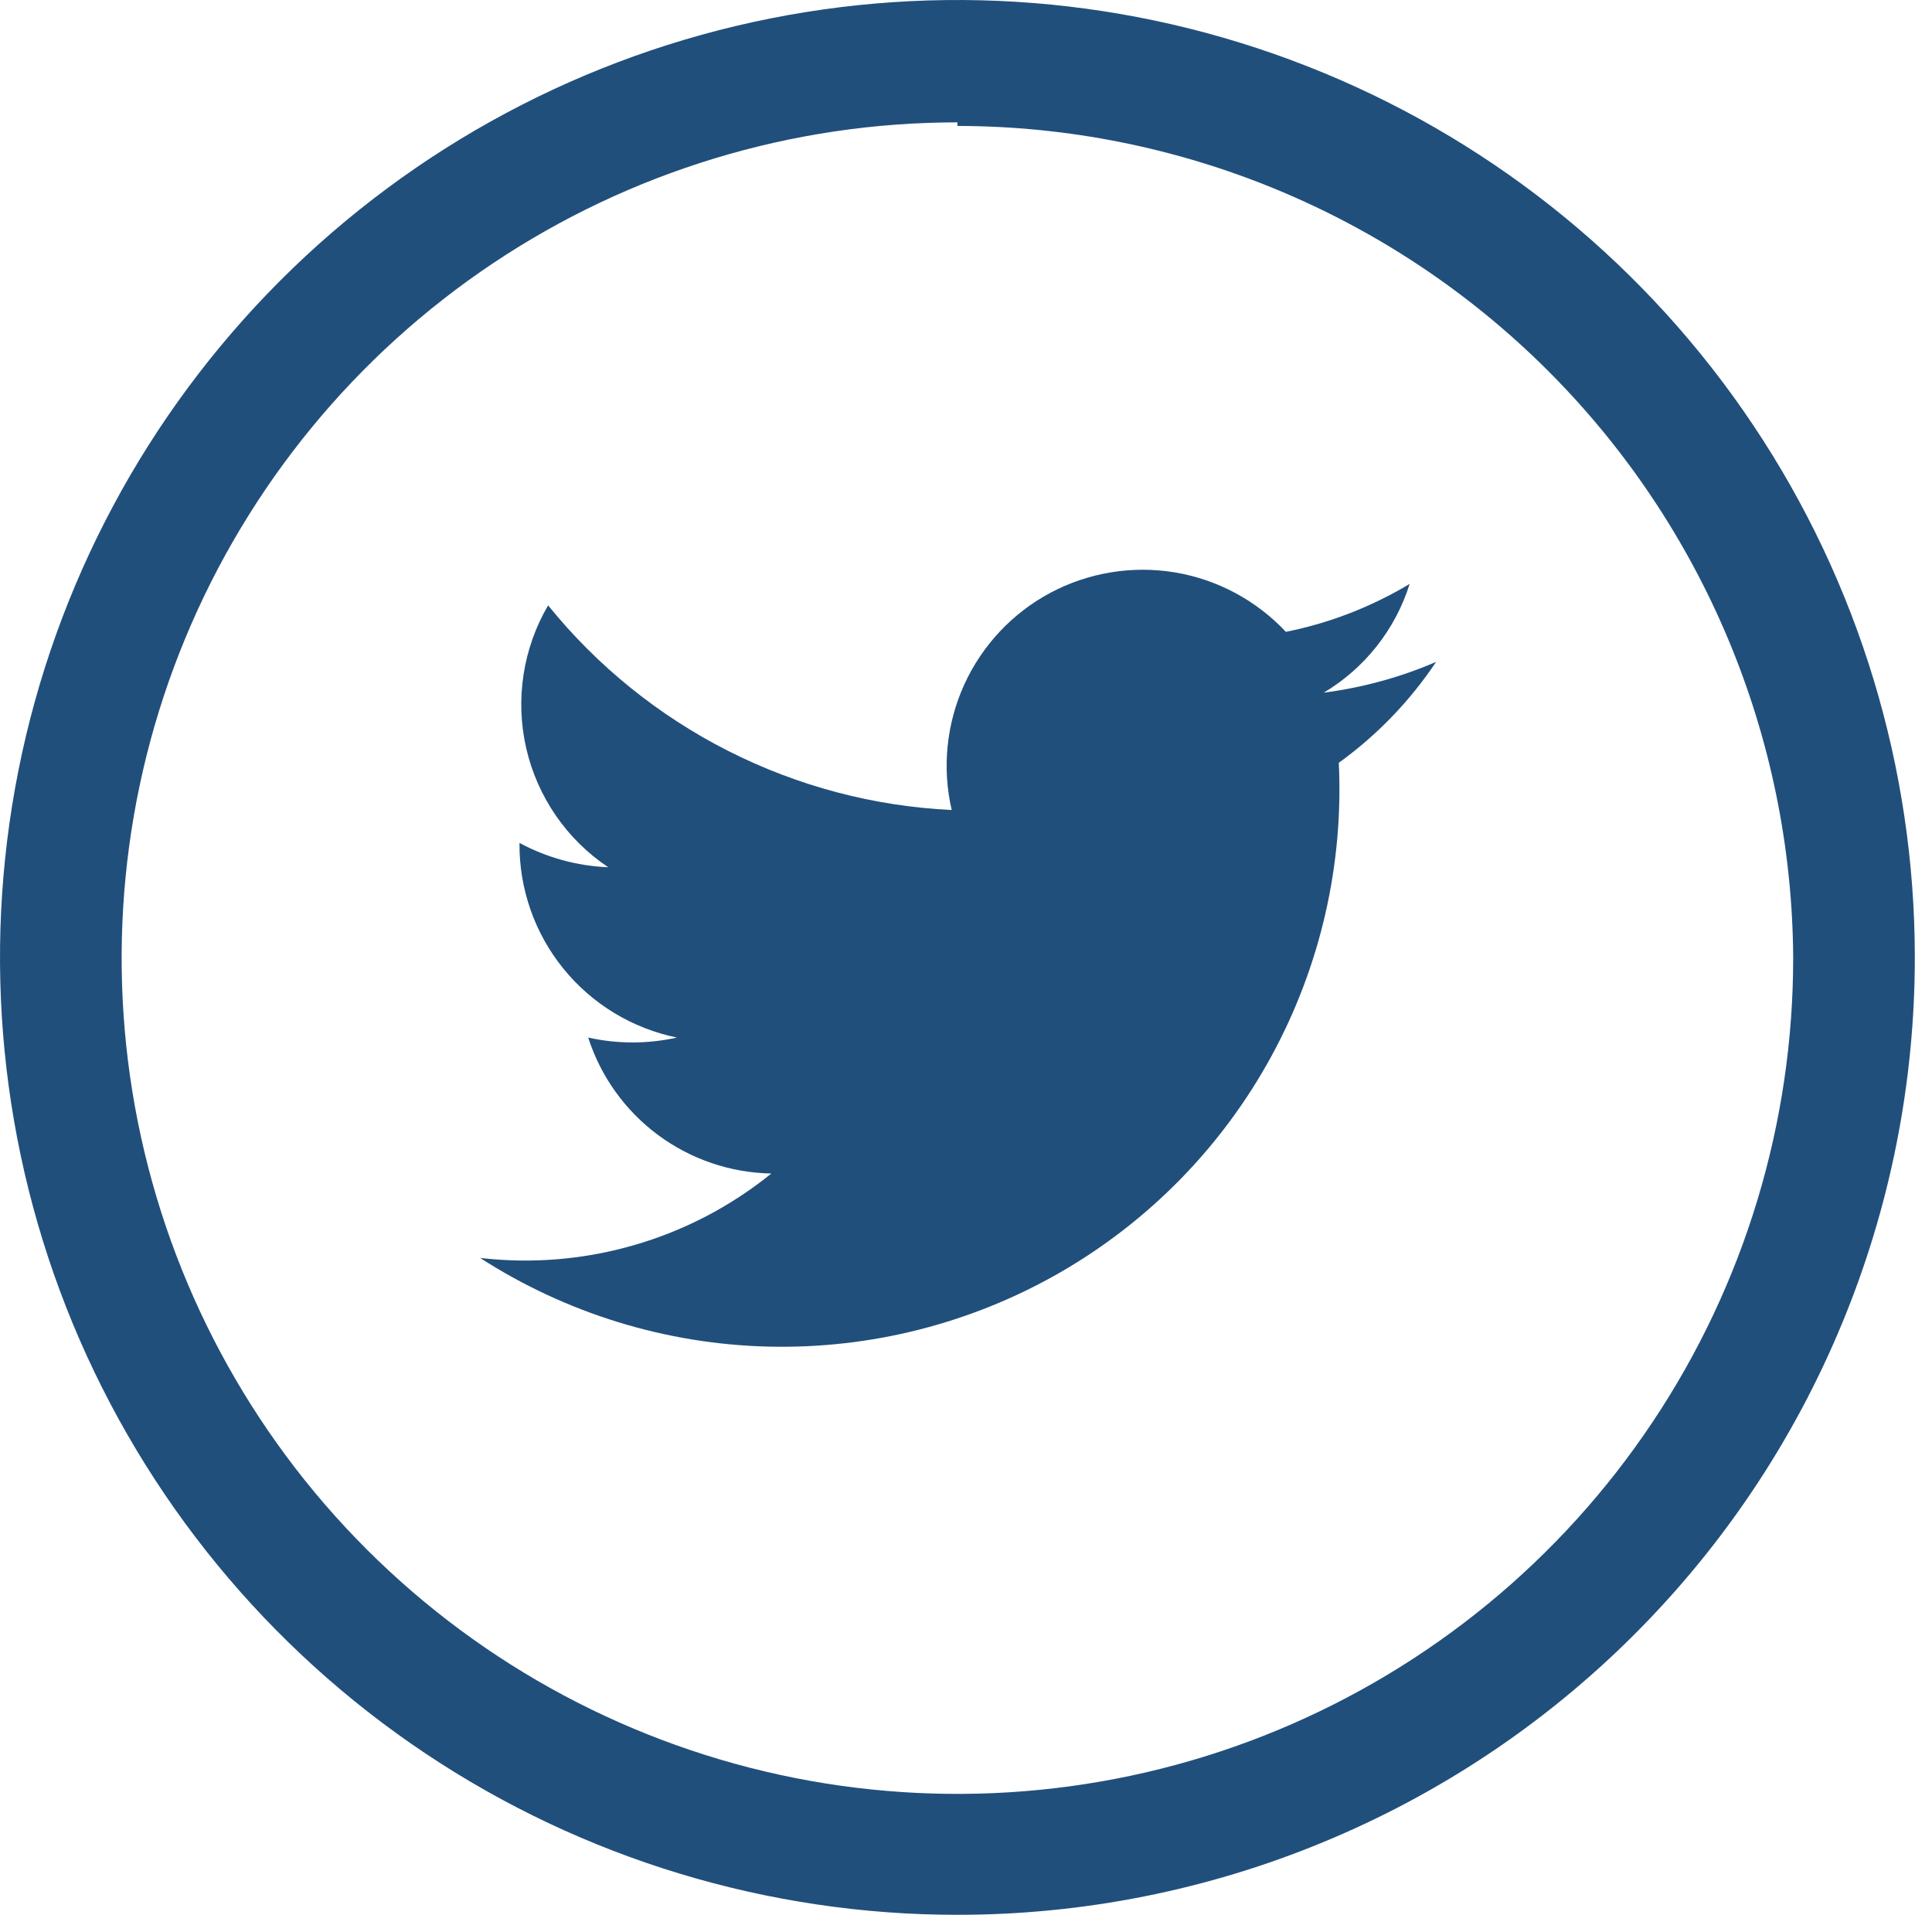 <svg width="27" height="27" viewBox="0 0 27 27" fill="none" xmlns="http://www.w3.org/2000/svg">
<path d="M13.38 26.76C10.734 26.76 8.147 25.975 5.946 24.505C3.746 23.035 2.031 20.945 1.018 18.5C0.006 16.055 -0.259 13.365 0.257 10.77C0.773 8.174 2.048 5.79 3.919 3.919C5.79 2.048 8.174 0.773 10.77 0.257C13.365 -0.259 16.055 0.006 18.5 1.019C20.945 2.031 23.035 3.746 24.505 5.947C25.975 8.147 26.76 10.734 26.76 13.38C26.76 15.137 26.414 16.877 25.741 18.5C25.069 20.124 24.084 21.599 22.841 22.841C21.599 24.084 20.124 25.069 18.5 25.741C16.877 26.414 15.137 26.76 13.38 26.76ZM13.38 1.71C11.069 1.71 8.811 2.395 6.89 3.679C4.969 4.963 3.472 6.788 2.588 8.923C1.704 11.057 1.474 13.406 1.925 15.672C2.377 17.938 3.49 20.02 5.125 21.653C6.759 23.286 8.841 24.397 11.107 24.847C13.374 25.296 15.723 25.064 17.857 24.178C19.991 23.292 21.814 21.794 23.096 19.872C24.379 17.95 25.062 15.691 25.06 13.38C25.041 10.294 23.803 7.34 21.615 5.163C19.427 2.986 16.467 1.763 13.38 1.76V1.71Z" fill="#214F7C"/>
<path d="M6.71 17.58C7.913 18.355 9.306 18.784 10.737 18.819C12.168 18.854 13.581 18.494 14.82 17.78C16.06 17.065 17.079 16.022 17.765 14.766C18.451 13.51 18.778 12.089 18.71 10.66C19.244 10.275 19.704 9.797 20.07 9.25C19.569 9.466 19.041 9.61 18.5 9.68C19.073 9.338 19.501 8.797 19.7 8.16C19.166 8.481 18.581 8.708 17.97 8.83C17.558 8.39 17.012 8.098 16.418 7.999C15.823 7.901 15.212 8.001 14.68 8.284C14.148 8.568 13.725 9.019 13.475 9.568C13.226 10.117 13.164 10.733 13.3 11.32C12.211 11.268 11.146 10.986 10.174 10.493C9.202 10 8.345 9.307 7.66 8.46C7.308 9.062 7.198 9.776 7.354 10.457C7.51 11.137 7.92 11.732 8.5 12.12C8.066 12.102 7.642 11.986 7.26 11.78C7.254 12.418 7.47 13.039 7.872 13.535C8.273 14.031 8.835 14.372 9.46 14.5C9.052 14.591 8.628 14.591 8.22 14.5C8.395 15.044 8.736 15.52 9.195 15.861C9.654 16.201 10.208 16.39 10.78 16.4C10.214 16.858 9.563 17.198 8.864 17.4C8.165 17.603 7.433 17.664 6.71 17.58Z" fill="#214F7C"/>
</svg>
